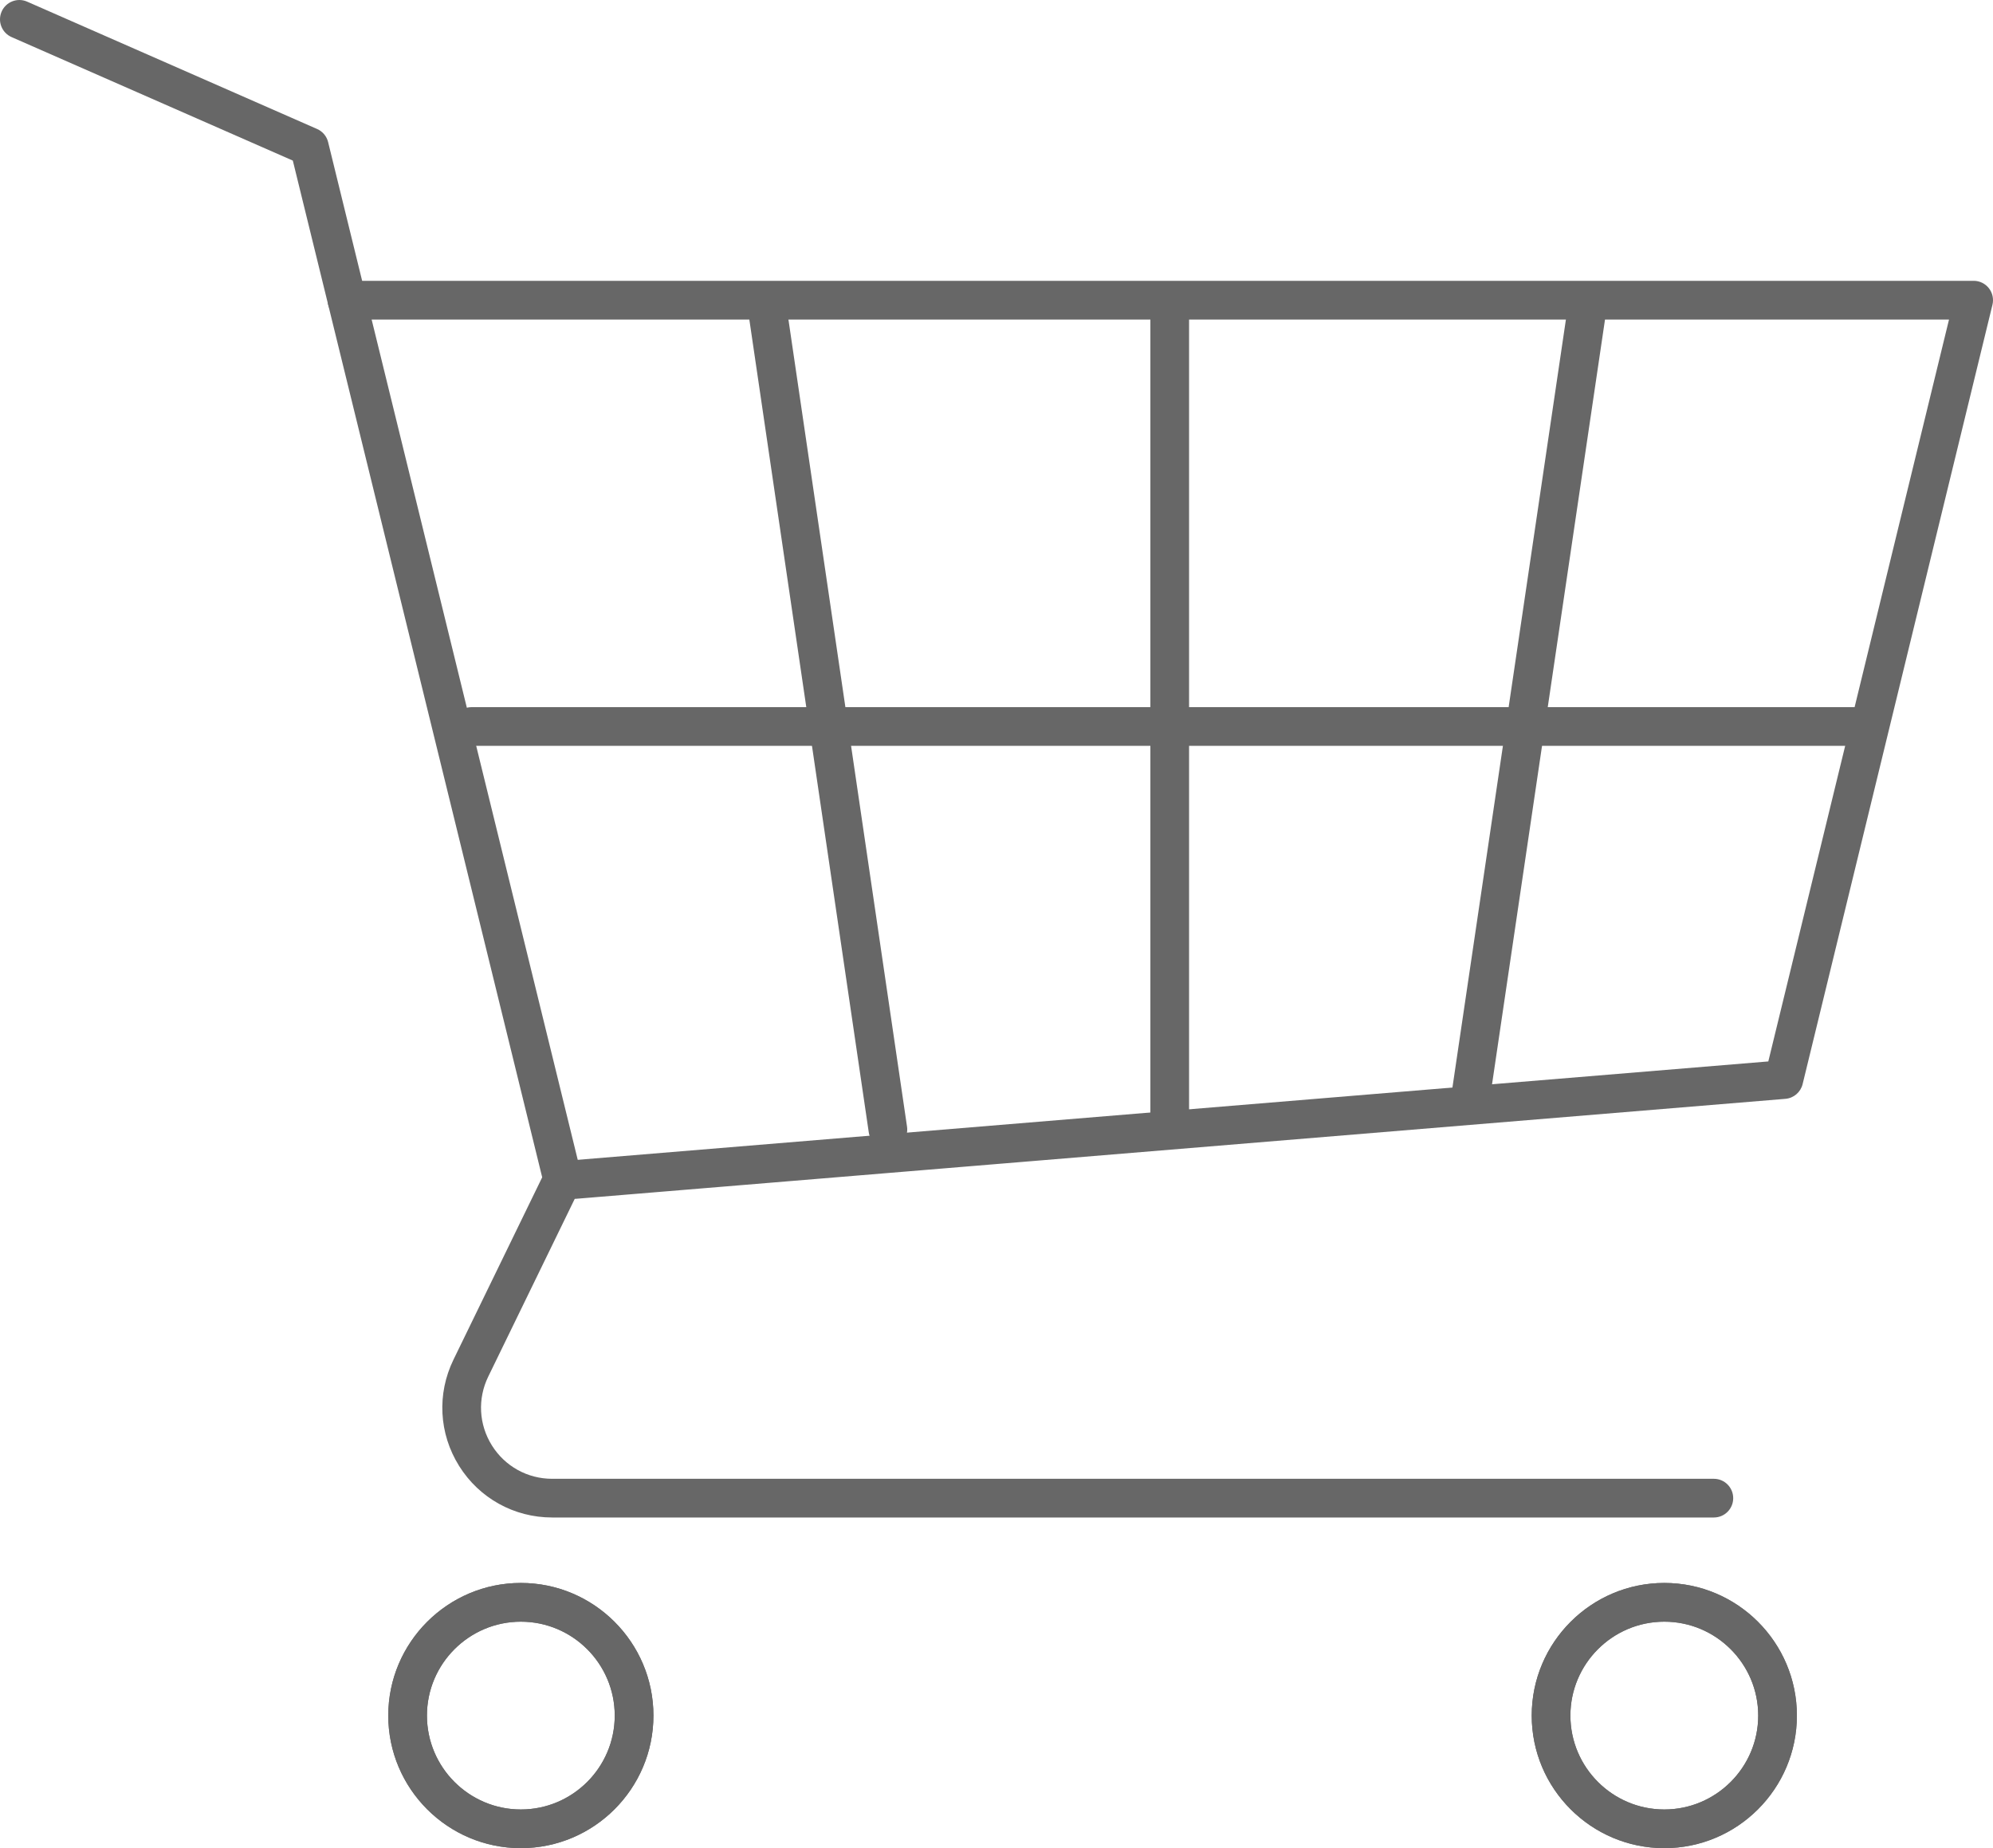 <?xml version="1.0" encoding="utf-8"?>
<!-- Generator: Adobe Illustrator 16.0.0, SVG Export Plug-In . SVG Version: 6.00 Build 0)  -->
<!DOCTYPE svg PUBLIC "-//W3C//DTD SVG 1.1//EN" "http://www.w3.org/Graphics/SVG/1.1/DTD/svg11.dtd">
<svg version="1.1" id="Ebene_1" xmlns="http://www.w3.org/2000/svg" xmlns:xlink="http://www.w3.org/1999/xlink" x="0px" y="0px"
	 width="141.732px" height="131.425px" viewBox="0 0 141.732 131.425" enable-background="new 0 0 141.732 131.425"
	 xml:space="preserve">
<g id="XMLID_2092_">
	<g id="XMLID_1585_">
		<path id="XMLID_320_" fill="#676767" d="M40.875,85.25c-0.709,0-1.31-0.544-1.37-1.263c-0.062-0.758,0.501-1.422,1.258-1.484
			l84.99-7.023l12.851-52.759H24.675c-0.76,0-1.376-0.616-1.376-1.376c0-0.76,0.616-1.376,1.376-1.376h115.683
			c0.422,0,0.819,0.193,1.081,0.526c0.261,0.332,0.354,0.766,0.255,1.175l-13.501,55.424c-0.141,0.576-0.634,0.997-1.225,1.046
			L40.99,85.246C40.952,85.249,40.914,85.25,40.875,85.25z"/>
	</g>
	<g id="XMLID_1583_">
		<path id="XMLID_319_" fill="#676767" d="M63.141,81.699c-0.672,0-1.26-0.492-1.359-1.177l-8.527-58.03
			c-0.11-0.752,0.409-1.451,1.162-1.561c0.747-0.113,1.45,0.409,1.56,1.161l8.527,58.03c0.11,0.752-0.409,1.45-1.161,1.562
			C63.274,81.694,63.206,81.699,63.141,81.699z"/>
	</g>
	<g id="XMLID_1582_">
		<path id="XMLID_318_" fill="#676767" d="M104.643,78.987c-0.068,0-0.136-0.006-0.204-0.016c-0.751-0.111-1.271-0.812-1.16-1.563
			l8.193-55.447c0.11-0.752,0.813-1.271,1.563-1.16c0.751,0.111,1.271,0.811,1.158,1.563l-8.191,55.447
			C105.899,78.494,105.313,78.987,104.643,78.987z"/>
	</g>
	<g id="XMLID_1581_">
		<path id="XMLID_317_" fill="#676767" d="M132.066,53.039H33.535c-0.76,0-1.376-0.616-1.376-1.377c0-0.76,0.616-1.375,1.376-1.375
			h98.532c0.761,0,1.376,0.616,1.376,1.375C133.442,52.422,132.827,53.039,132.066,53.039z"/>
	</g>
	<g id="XMLID_1580_">
		<path id="XMLID_314_" fill="#676767" d="M118.357,131.425c-5.199,0-9.429-4.23-9.429-9.429c0-5.199,4.229-9.43,9.429-9.43
			s9.429,4.23,9.429,9.43C127.786,127.195,123.557,131.425,118.357,131.425z M118.357,115.32c-3.682,0-6.678,2.995-6.678,6.677
			c0,3.683,2.996,6.677,6.678,6.677c3.681,0,6.678-2.994,6.678-6.677C125.035,118.315,122.038,115.32,118.357,115.32z"/>
	</g>
	<g id="XMLID_1579_">
		<path id="XMLID_311_" fill="#676767" d="M37.04,131.425c-5.199,0-9.429-4.23-9.429-9.429c0-5.199,4.23-9.43,9.429-9.43
			s9.429,4.23,9.429,9.43C46.468,127.195,42.239,131.425,37.04,131.425z M37.04,115.32c-3.682,0-6.678,2.995-6.678,6.677
			c0,3.683,2.996,6.677,6.678,6.677s6.677-2.994,6.677-6.677C43.716,118.315,40.721,115.32,37.04,115.32z"/>
	</g>
	<g id="XMLID_1578_">
		<path id="XMLID_292_" fill="#676767" d="M83.185,80.621c-0.76,0-1.376-0.616-1.376-1.377v-57.2c0-0.76,0.616-1.376,1.376-1.376
			s1.376,0.616,1.376,1.376v57.2C84.561,80.004,83.944,80.621,83.185,80.621z"/>
	</g>
	<g id="XMLID_1630_">
		<path id="XMLID_291_" fill="#676767" d="M121.882,107.911H39.267c-2.708,0-5.182-1.37-6.618-3.666
			c-1.436-2.297-1.586-5.121-0.401-7.556l6.31-12.969l-17.734-72.3L0.823,2.637C0.127,2.332-0.189,1.52,0.116,0.824
			c0.306-0.695,1.118-1.013,1.813-0.707l20.622,9.056c0.392,0.172,0.681,0.516,0.783,0.932l18.014,73.441
			c0.077,0.312,0.042,0.642-0.099,0.931l-6.528,13.416c-0.768,1.576-0.67,3.406,0.26,4.893c0.929,1.485,2.531,2.373,4.285,2.373
			h82.615c0.76,0,1.376,0.617,1.376,1.377S122.642,107.911,121.882,107.911z"/>
	</g>
	<g id="XMLID_1629_">
		<path id="XMLID_286_" fill="#676767" d="M118.357,131.425c-5.199,0-9.429-4.23-9.429-9.429c0-5.199,4.229-9.43,9.429-9.43
			s9.429,4.23,9.429,9.43C127.786,127.195,123.557,131.425,118.357,131.425z M118.357,115.32c-3.682,0-6.678,2.995-6.678,6.677
			c0,3.683,2.996,6.677,6.678,6.677c3.681,0,6.678-2.994,6.678-6.677C125.035,118.315,122.038,115.32,118.357,115.32z"/>
	</g>
	<g id="XMLID_1628_">
		<path id="XMLID_279_" fill="#676767" d="M37.04,131.425c-5.199,0-9.429-4.23-9.429-9.429c0-5.199,4.23-9.43,9.429-9.43
			s9.429,4.23,9.429,9.43C46.468,127.195,42.239,131.425,37.04,131.425z M37.04,115.32c-3.682,0-6.678,2.995-6.678,6.677
			c0,3.683,2.996,6.677,6.678,6.677s6.677-2.994,6.677-6.677C43.716,118.315,40.721,115.32,37.04,115.32z"/>
	</g>
</g>
</svg>
